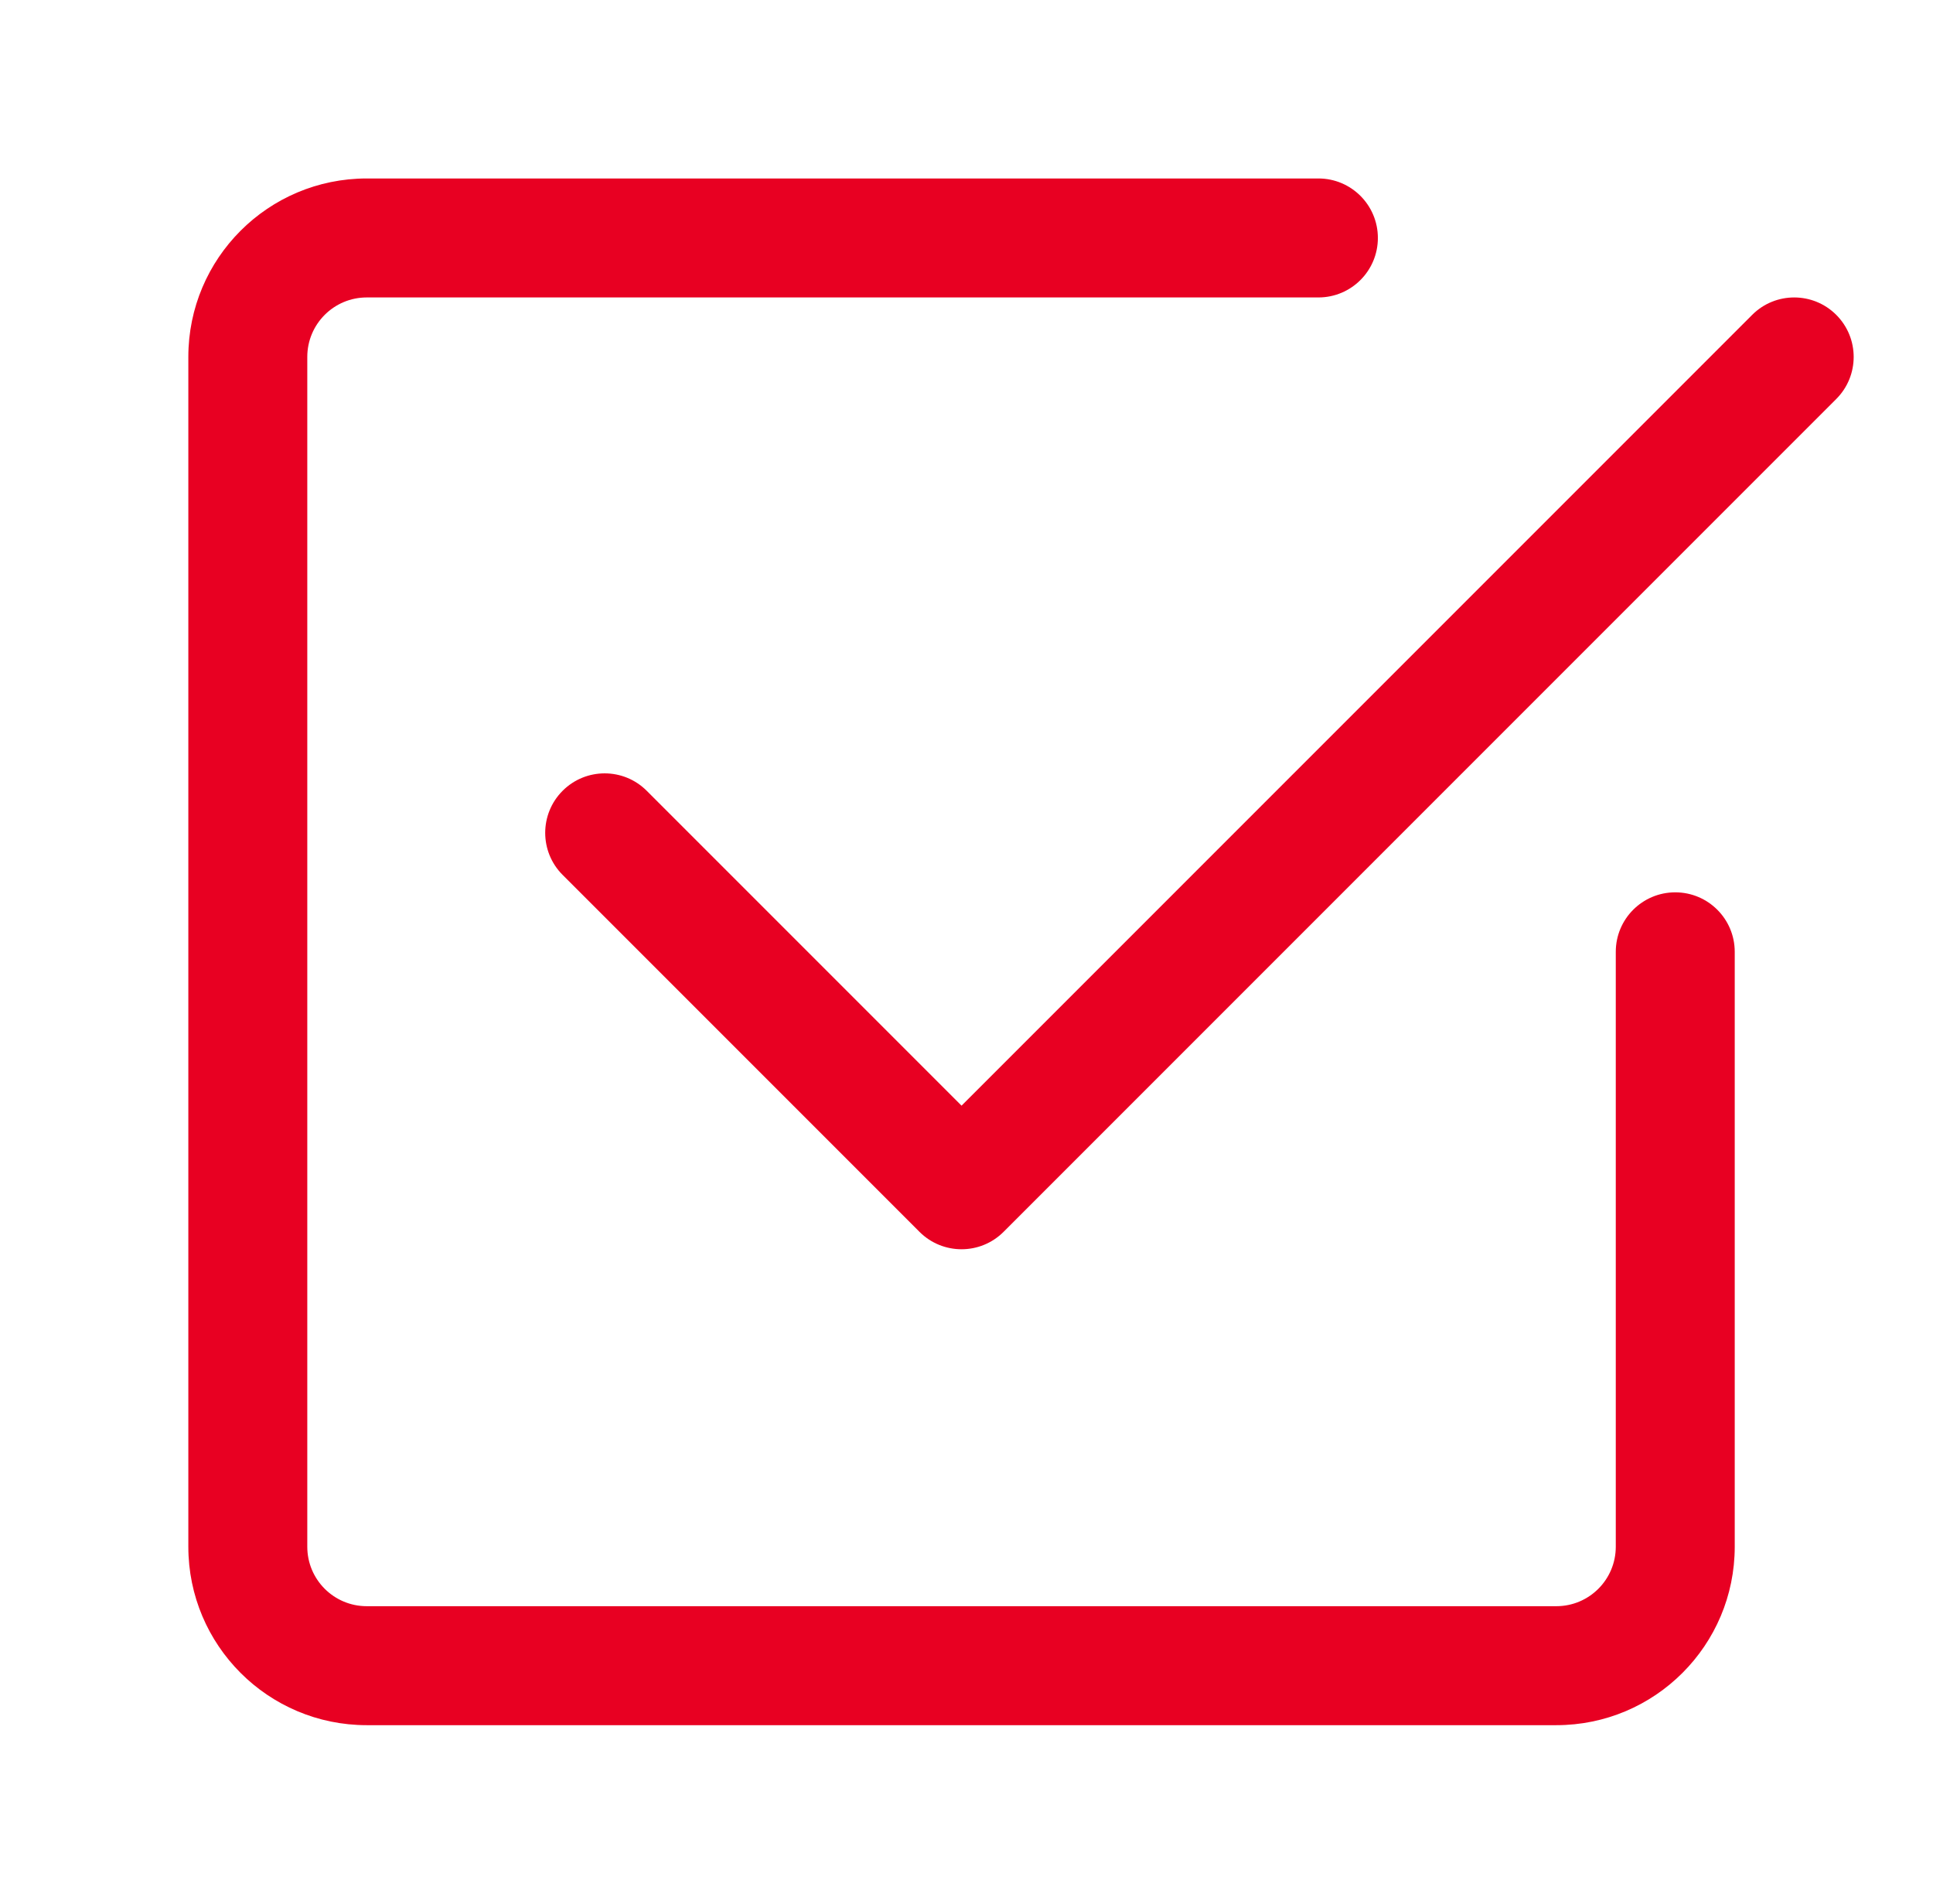 <svg width="65" height="64" viewBox="0 0 65 64" fill="none" xmlns="http://www.w3.org/2000/svg">
<path d="M12.333 58C9.019 58 6.333 55.314 6.333 52V12C6.333 8.686 9.019 6 12.333 6H44.333C45.438 6 46.333 6.895 46.333 8C46.333 9.105 45.438 10 44.333 10H12.333C11.228 10 10.333 10.895 10.333 12V52C10.333 53.105 11.228 54 12.333 54H52.333C53.438 54 54.333 53.105 54.333 52V32C54.333 30.895 55.228 30 56.333 30C57.438 30 58.333 30.895 58.333 32V52C58.333 55.314 55.647 58 52.333 58H12.333Z" fill="#E80022"/>
<path d="M33.747 41.414L61.747 13.414C62.528 12.633 62.528 11.367 61.747 10.586C60.966 9.805 59.7 9.805 58.919 10.586L32.333 37.172L21.747 26.586C20.966 25.805 19.7 25.805 18.919 26.586C18.138 27.367 18.138 28.633 18.919 29.414L30.919 41.414C31.7 42.195 32.966 42.195 33.747 41.414Z" fill="#E80022"/>
</svg>
